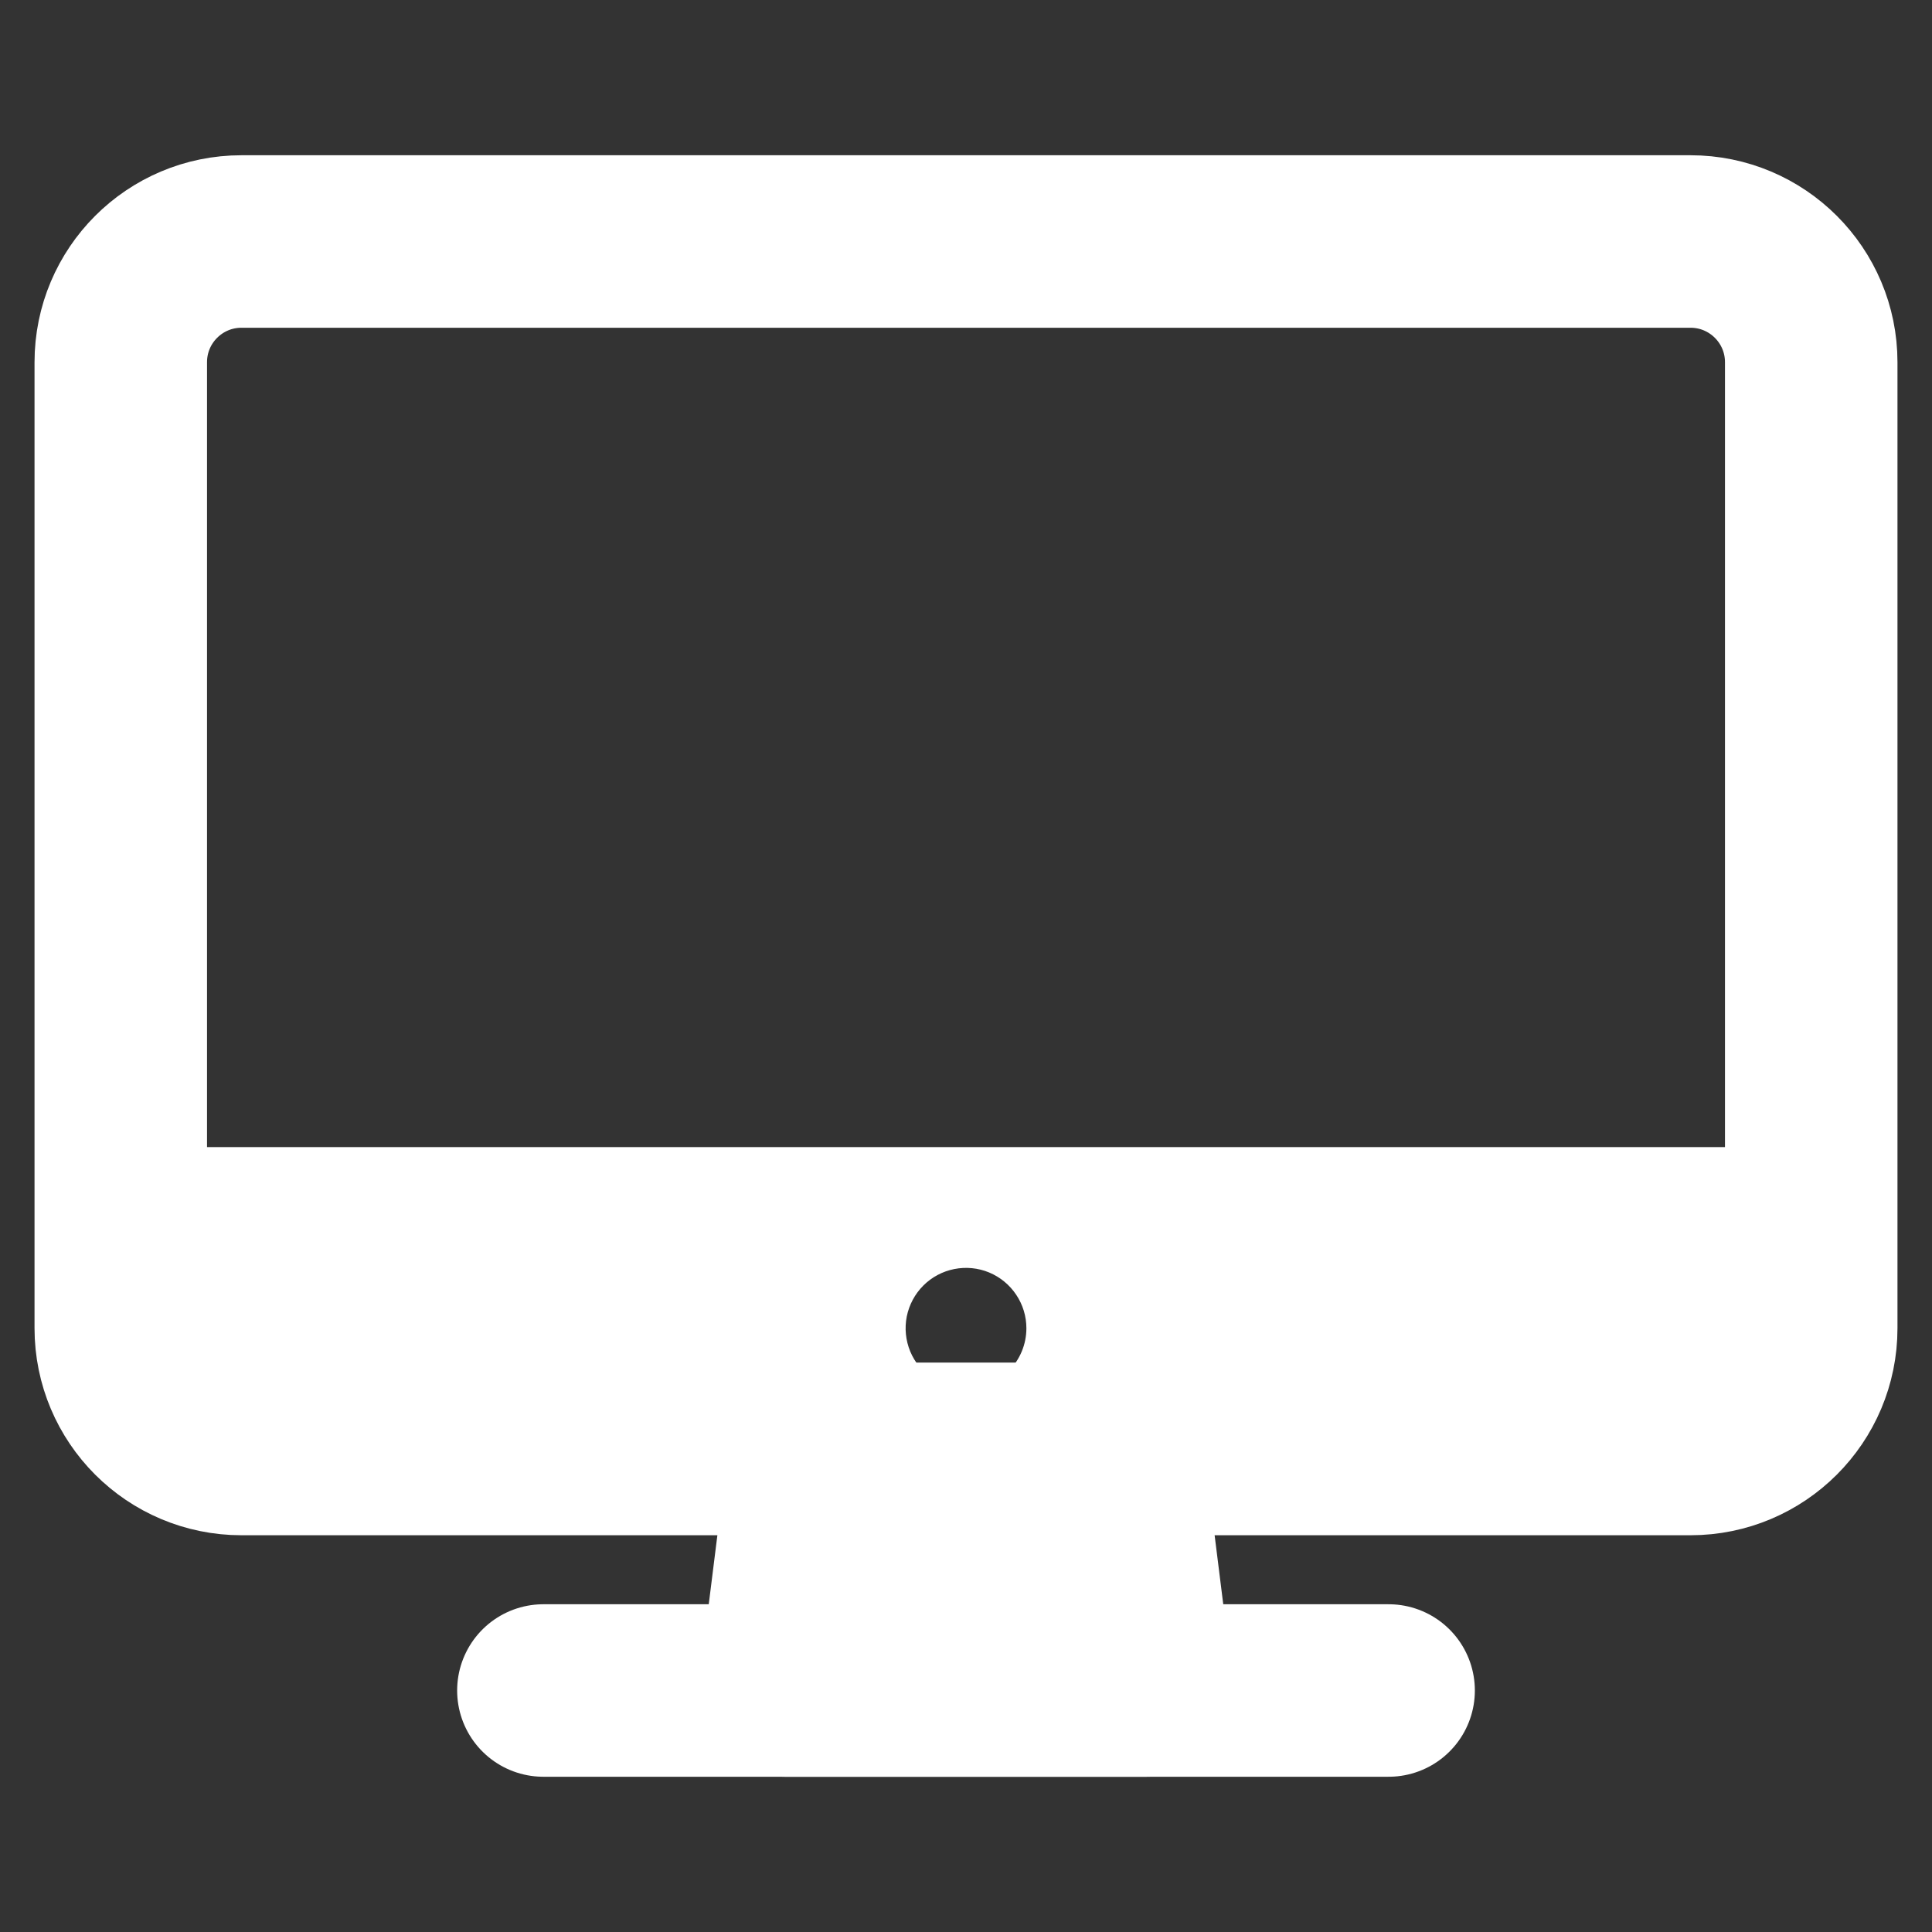 <svg width="35" height="35" viewBox="0 0 35 35" fill="none" xmlns="http://www.w3.org/2000/svg">
<rect x="0" y="0" width="35" height="35" fill="#333333" stroke="none"/>
<path d="M30.625 4.375H4.375C3.167 4.375 2.188 5.354 2.188 6.562V24.062C2.188 25.271 3.167 26.25 4.375 26.25H30.625C31.833 26.25 32.812 25.271 32.812 24.062V6.562C32.812 5.354 31.833 4.375 30.625 4.375Z" stroke="white" stroke-width="3.125" stroke-linejoin="round"/>
<path d="M20.781 30.625L20.234 26.25H14.766L14.219 30.625H20.781Z" fill="white" stroke="white" stroke-width="3.125" stroke-linecap="round" stroke-linejoin="round"/>
<path d="M25.156 30.625H9.844" stroke="white" stroke-width="3.125" stroke-linecap="round" stroke-linejoin="round"/>
<path d="M2.188 20.781V24.062C2.189 24.642 2.42 25.198 2.83 25.608C3.24 26.017 3.795 26.248 4.375 26.25H30.625C31.205 26.248 31.76 26.017 32.17 25.608C32.58 25.198 32.811 24.642 32.812 24.062V20.781H2.188ZM17.5 25.156C17.284 25.156 17.072 25.092 16.892 24.972C16.712 24.852 16.572 24.681 16.489 24.481C16.407 24.281 16.385 24.061 16.427 23.849C16.47 23.637 16.574 23.442 16.727 23.289C16.88 23.136 17.075 23.032 17.287 22.99C17.499 22.948 17.719 22.969 17.919 23.052C18.118 23.135 18.289 23.275 18.409 23.455C18.53 23.635 18.594 23.846 18.594 24.062C18.594 24.353 18.479 24.631 18.273 24.836C18.068 25.041 17.79 25.156 17.5 25.156Z" fill="white"/>
</svg>
